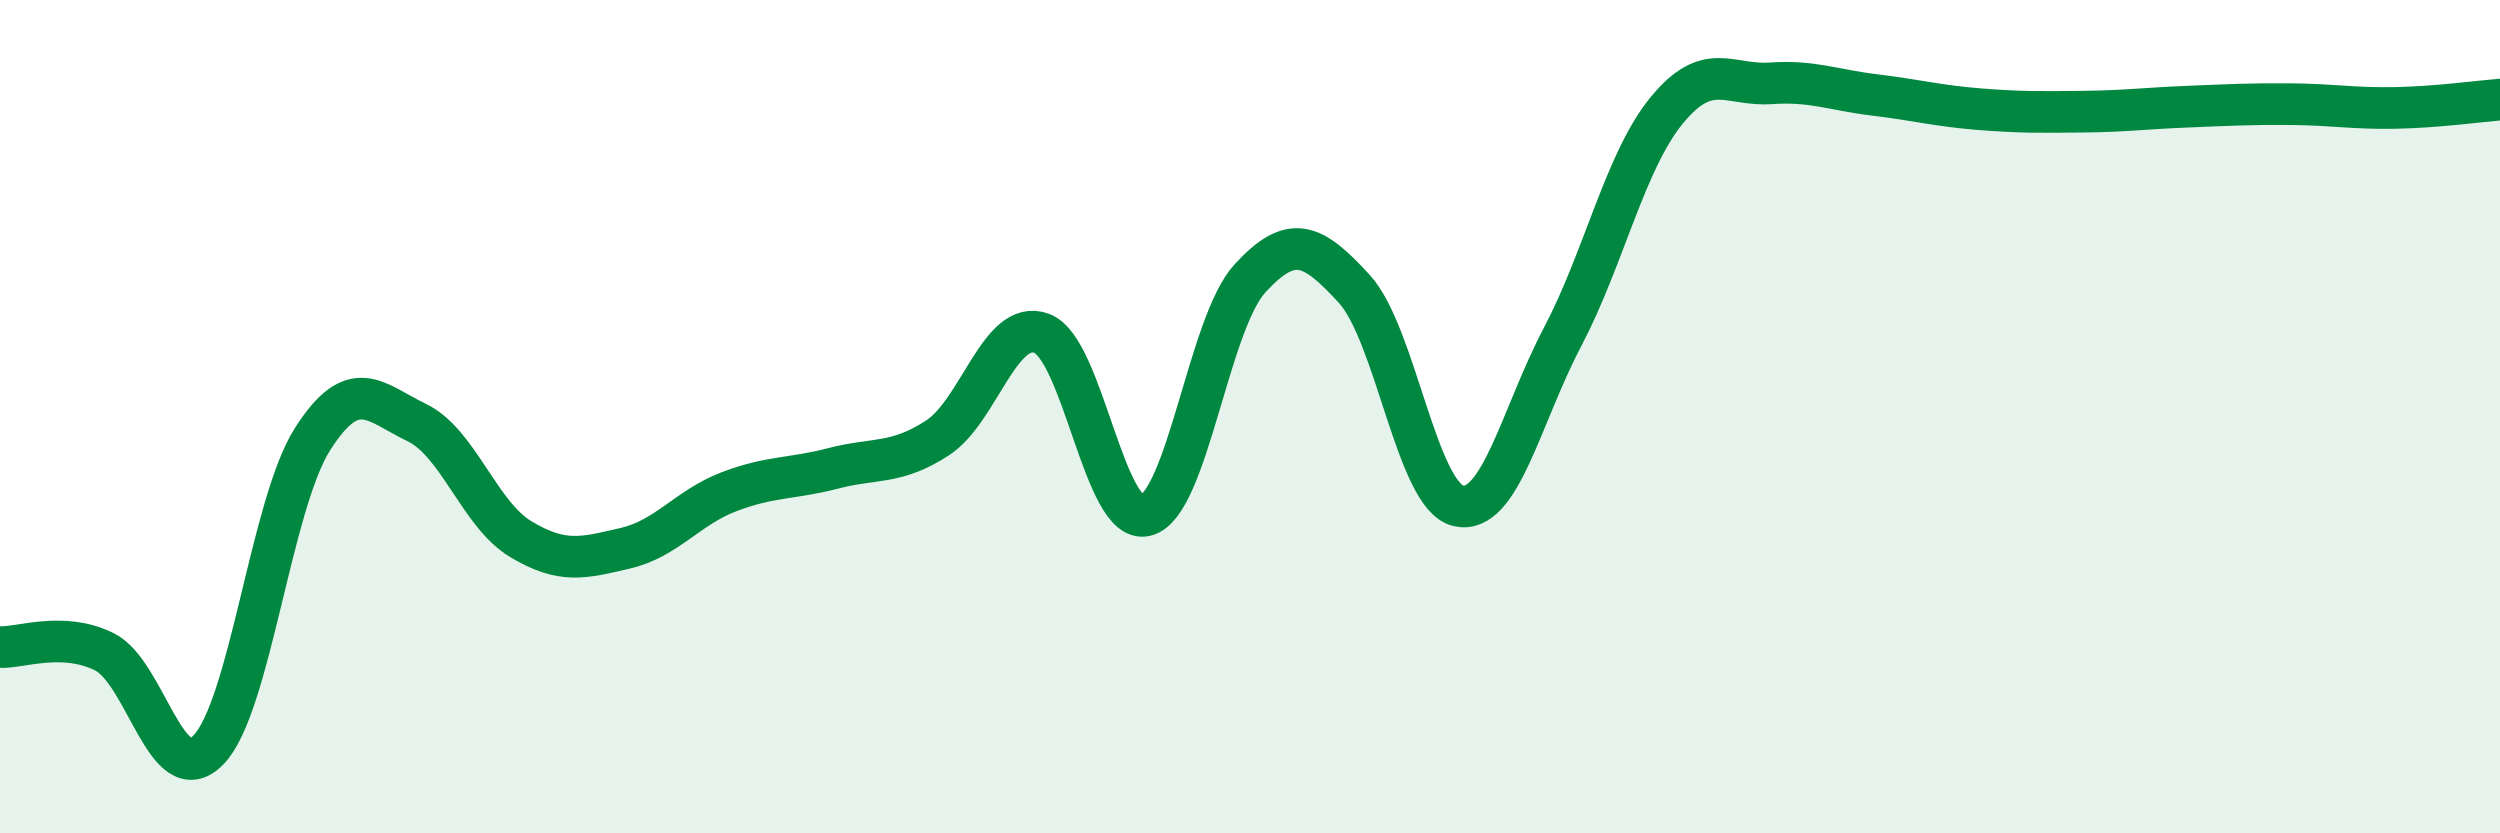 
    <svg width="60" height="20" viewBox="0 0 60 20" xmlns="http://www.w3.org/2000/svg">
      <path
        d="M 0,15.53 C 0.5,15.55 1.5,15.15 2.5,15.64 C 3.5,16.13 4,19.02 5,18 C 6,16.98 6.5,12.11 7.5,10.54 C 8.5,8.97 9,9.66 10,10.14 C 11,10.62 11.5,12.34 12.5,12.94 C 13.5,13.54 14,13.39 15,13.16 C 16,12.93 16.5,12.18 17.5,11.8 C 18.5,11.42 19,11.5 20,11.24 C 21,10.98 21.5,11.16 22.5,10.51 C 23.5,9.86 24,7.63 25,8 C 26,8.37 26.5,12.63 27.5,12.37 C 28.5,12.11 29,7.77 30,6.68 C 31,5.59 31.5,5.84 32.5,6.93 C 33.5,8.02 34,11.91 35,12.14 C 36,12.37 36.5,9.99 37.5,8.09 C 38.5,6.19 39,3.87 40,2.65 C 41,1.43 41.5,2.07 42.5,2 C 43.5,1.93 44,2.16 45,2.28 C 46,2.4 46.5,2.54 47.5,2.62 C 48.5,2.7 49,2.69 50,2.68 C 51,2.67 51.5,2.6 52.5,2.56 C 53.5,2.52 54,2.49 55,2.5 C 56,2.51 56.5,2.61 57.5,2.59 C 58.5,2.57 59.5,2.43 60,2.39L60 20L0 20Z"
        fill="#008740"
        opacity="0.1"
        stroke-linecap="round"
        stroke-linejoin="round"
      />
      <path
        d="M 0,15.53 C 0.5,15.55 1.5,15.15 2.5,15.64 C 3.5,16.13 4,19.02 5,18 C 6,16.98 6.5,12.11 7.5,10.54 C 8.5,8.97 9,9.66 10,10.14 C 11,10.62 11.5,12.34 12.5,12.94 C 13.5,13.54 14,13.39 15,13.16 C 16,12.93 16.5,12.18 17.5,11.8 C 18.5,11.42 19,11.5 20,11.24 C 21,10.98 21.5,11.16 22.5,10.51 C 23.5,9.86 24,7.63 25,8 C 26,8.37 26.5,12.63 27.5,12.37 C 28.5,12.11 29,7.77 30,6.68 C 31,5.59 31.5,5.84 32.5,6.93 C 33.5,8.02 34,11.91 35,12.14 C 36,12.37 36.5,9.99 37.5,8.09 C 38.5,6.19 39,3.87 40,2.65 C 41,1.43 41.5,2.07 42.5,2 C 43.5,1.93 44,2.16 45,2.28 C 46,2.4 46.5,2.54 47.5,2.62 C 48.5,2.7 49,2.69 50,2.68 C 51,2.67 51.5,2.6 52.5,2.56 C 53.5,2.52 54,2.49 55,2.5 C 56,2.51 56.5,2.61 57.5,2.59 C 58.5,2.57 59.5,2.43 60,2.39"
        stroke="#008740"
        stroke-width="1"
        fill="none"
        stroke-linecap="round"
        stroke-linejoin="round"
      />
    </svg>
  